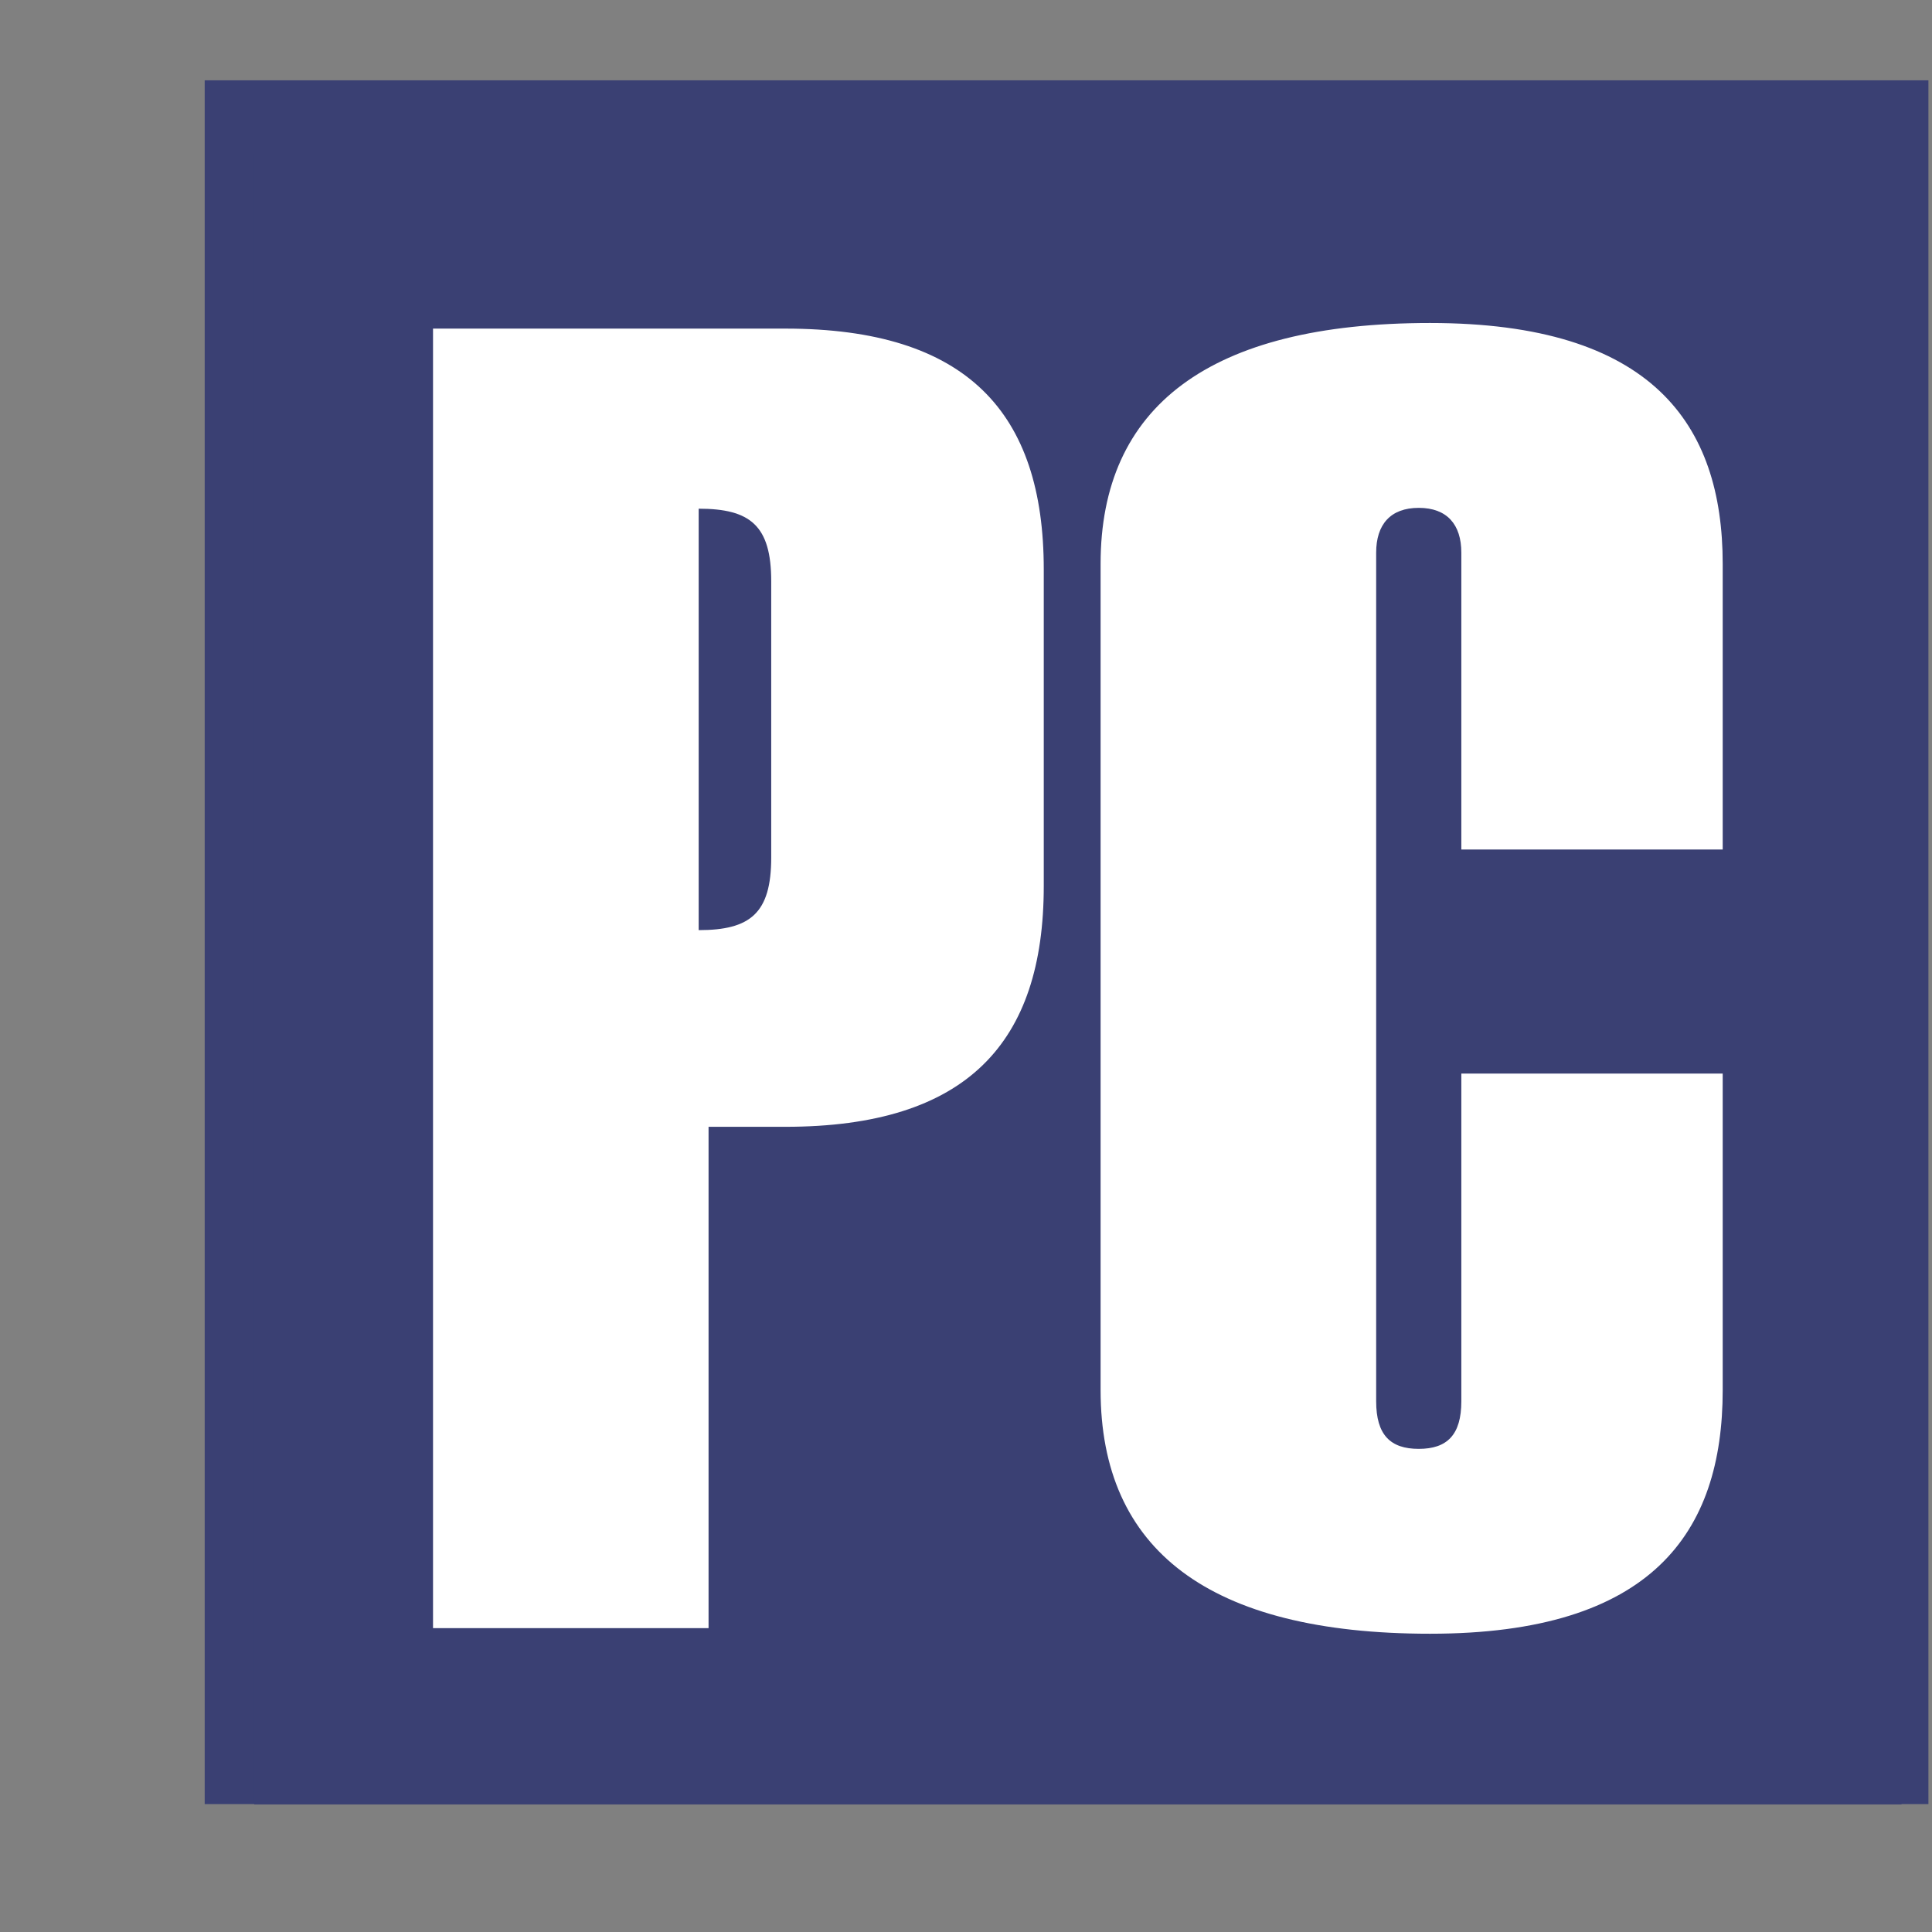 <svg width="60" height="60" viewBox="0 0 60 60" fill="none" xmlns="http://www.w3.org/2000/svg">
<rect x="0" y="0" width="60" height="60" fill="#808080" stroke="none"/>
<g clip-path="url(#clip0_428_4936)">
<path d="M59.889 2.495H6.357V56.027H59.889V2.495Z" fill="#3A4073"/>
<path d="M57.636 6.035H9.575V55.276H57.636V6.035Z" fill="white"/>
<path d="M21.698 15.798V28.886C23.297 28.886 23.951 28.366 23.951 26.632V18.051C23.951 16.318 23.297 15.798 21.698 15.798Z" fill="#3A4073"/>
<mask id="mask0_428_4936" style="mask-type:luminance" maskUnits="userSpaceOnUse" x="6" y="3" width="54" height="54">
<path d="M6.277 3.89H59.052V56.037H6.277V3.89Z" fill="#EB002E"/>
</mask>
<g>
<path d="M53.5 26.383H45.383V17.163C45.383 16.293 44.942 15.772 44.061 15.772C43.178 15.772 42.738 16.293 42.738 17.163V43.517C42.738 44.562 43.178 44.996 44.061 44.996C44.942 44.996 45.383 44.562 45.383 43.517V33.341H53.5V43.17C53.5 47.606 51.295 50.737 44.413 50.737C37.532 50.737 34.18 48.127 34.18 43.17V17.511C34.18 12.641 37.532 10.031 44.413 10.031C51.295 10.031 53.5 13.162 53.5 17.511V26.383ZM32.415 27.514C32.415 32.384 30.033 34.994 24.387 34.994H22.005V50.563H13.448V10.205H24.387C30.033 10.205 32.415 12.814 32.415 17.685V27.514ZM7.895 56.037H59.053V4.766H7.895V56.037Z" fill="#3A4073"/>
</g>
</g>
<defs>
<clipPath id="clip0_428_4936">
<rect width="59.889" height="59.889" fill="white"/>
</clipPath>
</defs>
</svg>